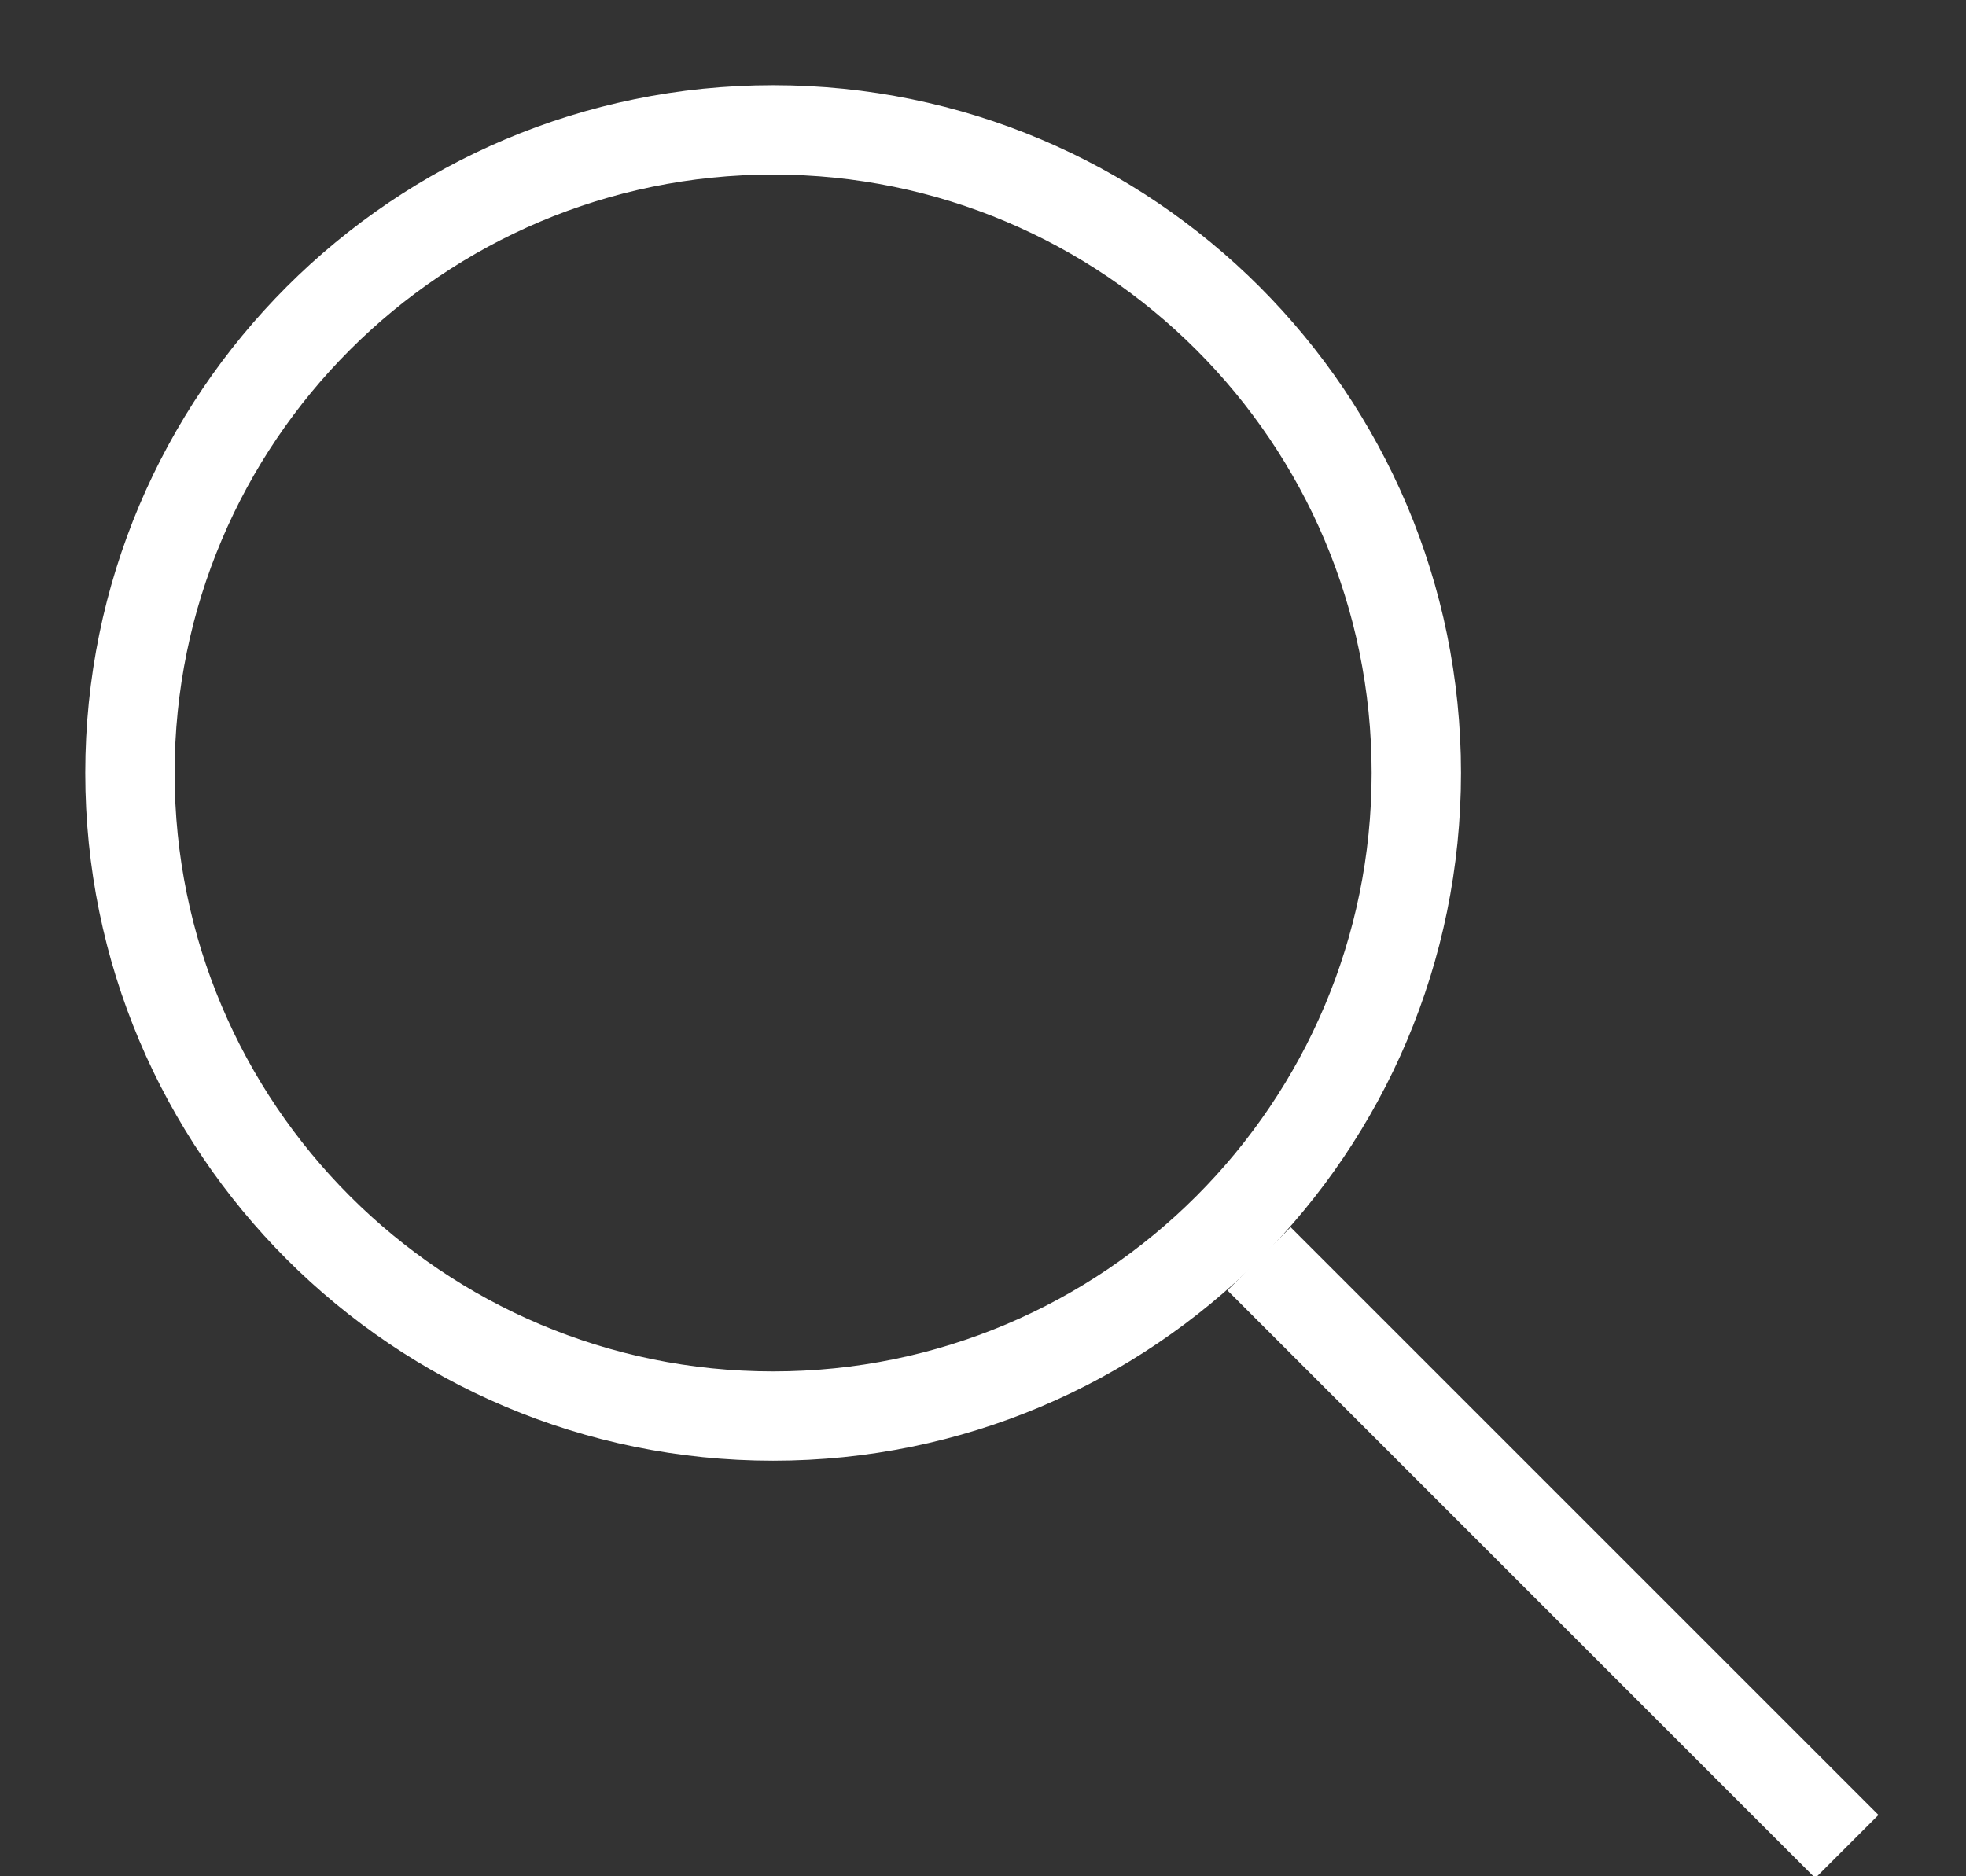 <?xml version="1.0" encoding="UTF-8"?>
<svg width="22px" height="21px" viewBox="0 0 22 21" version="1.1" xmlns="http://www.w3.org/2000/svg" xmlns:xlink="http://www.w3.org/1999/xlink">
<rect x="0" y="0" width="22" height="21" fill="#333333" stroke="none"/>
<g stroke="none" stroke-width="1" fill="none" fill-rule="evenodd">
  <g transform="translate(-269, -57)" stroke="#FFFFFF">
    <g transform="translate(30, 43)">
      <g transform="translate(165, 0)">
        <g transform="translate(59, 0)">
            <path d="M30.849,22.651 C30.849,26.627 27.626,29.849 23.651,29.849 C19.677,29.849 16.454,26.627 16.454,22.651 C16.454,18.677 19.677,15.454 23.651,15.454 C27.626,15.454 30.849,18.677 30.849,22.651 Z"></path>
            <path d="M29.089,28.089 L35.667,34.667"></path>
        </g>
      </g>
    </g>
  </g>
</g>
</svg>